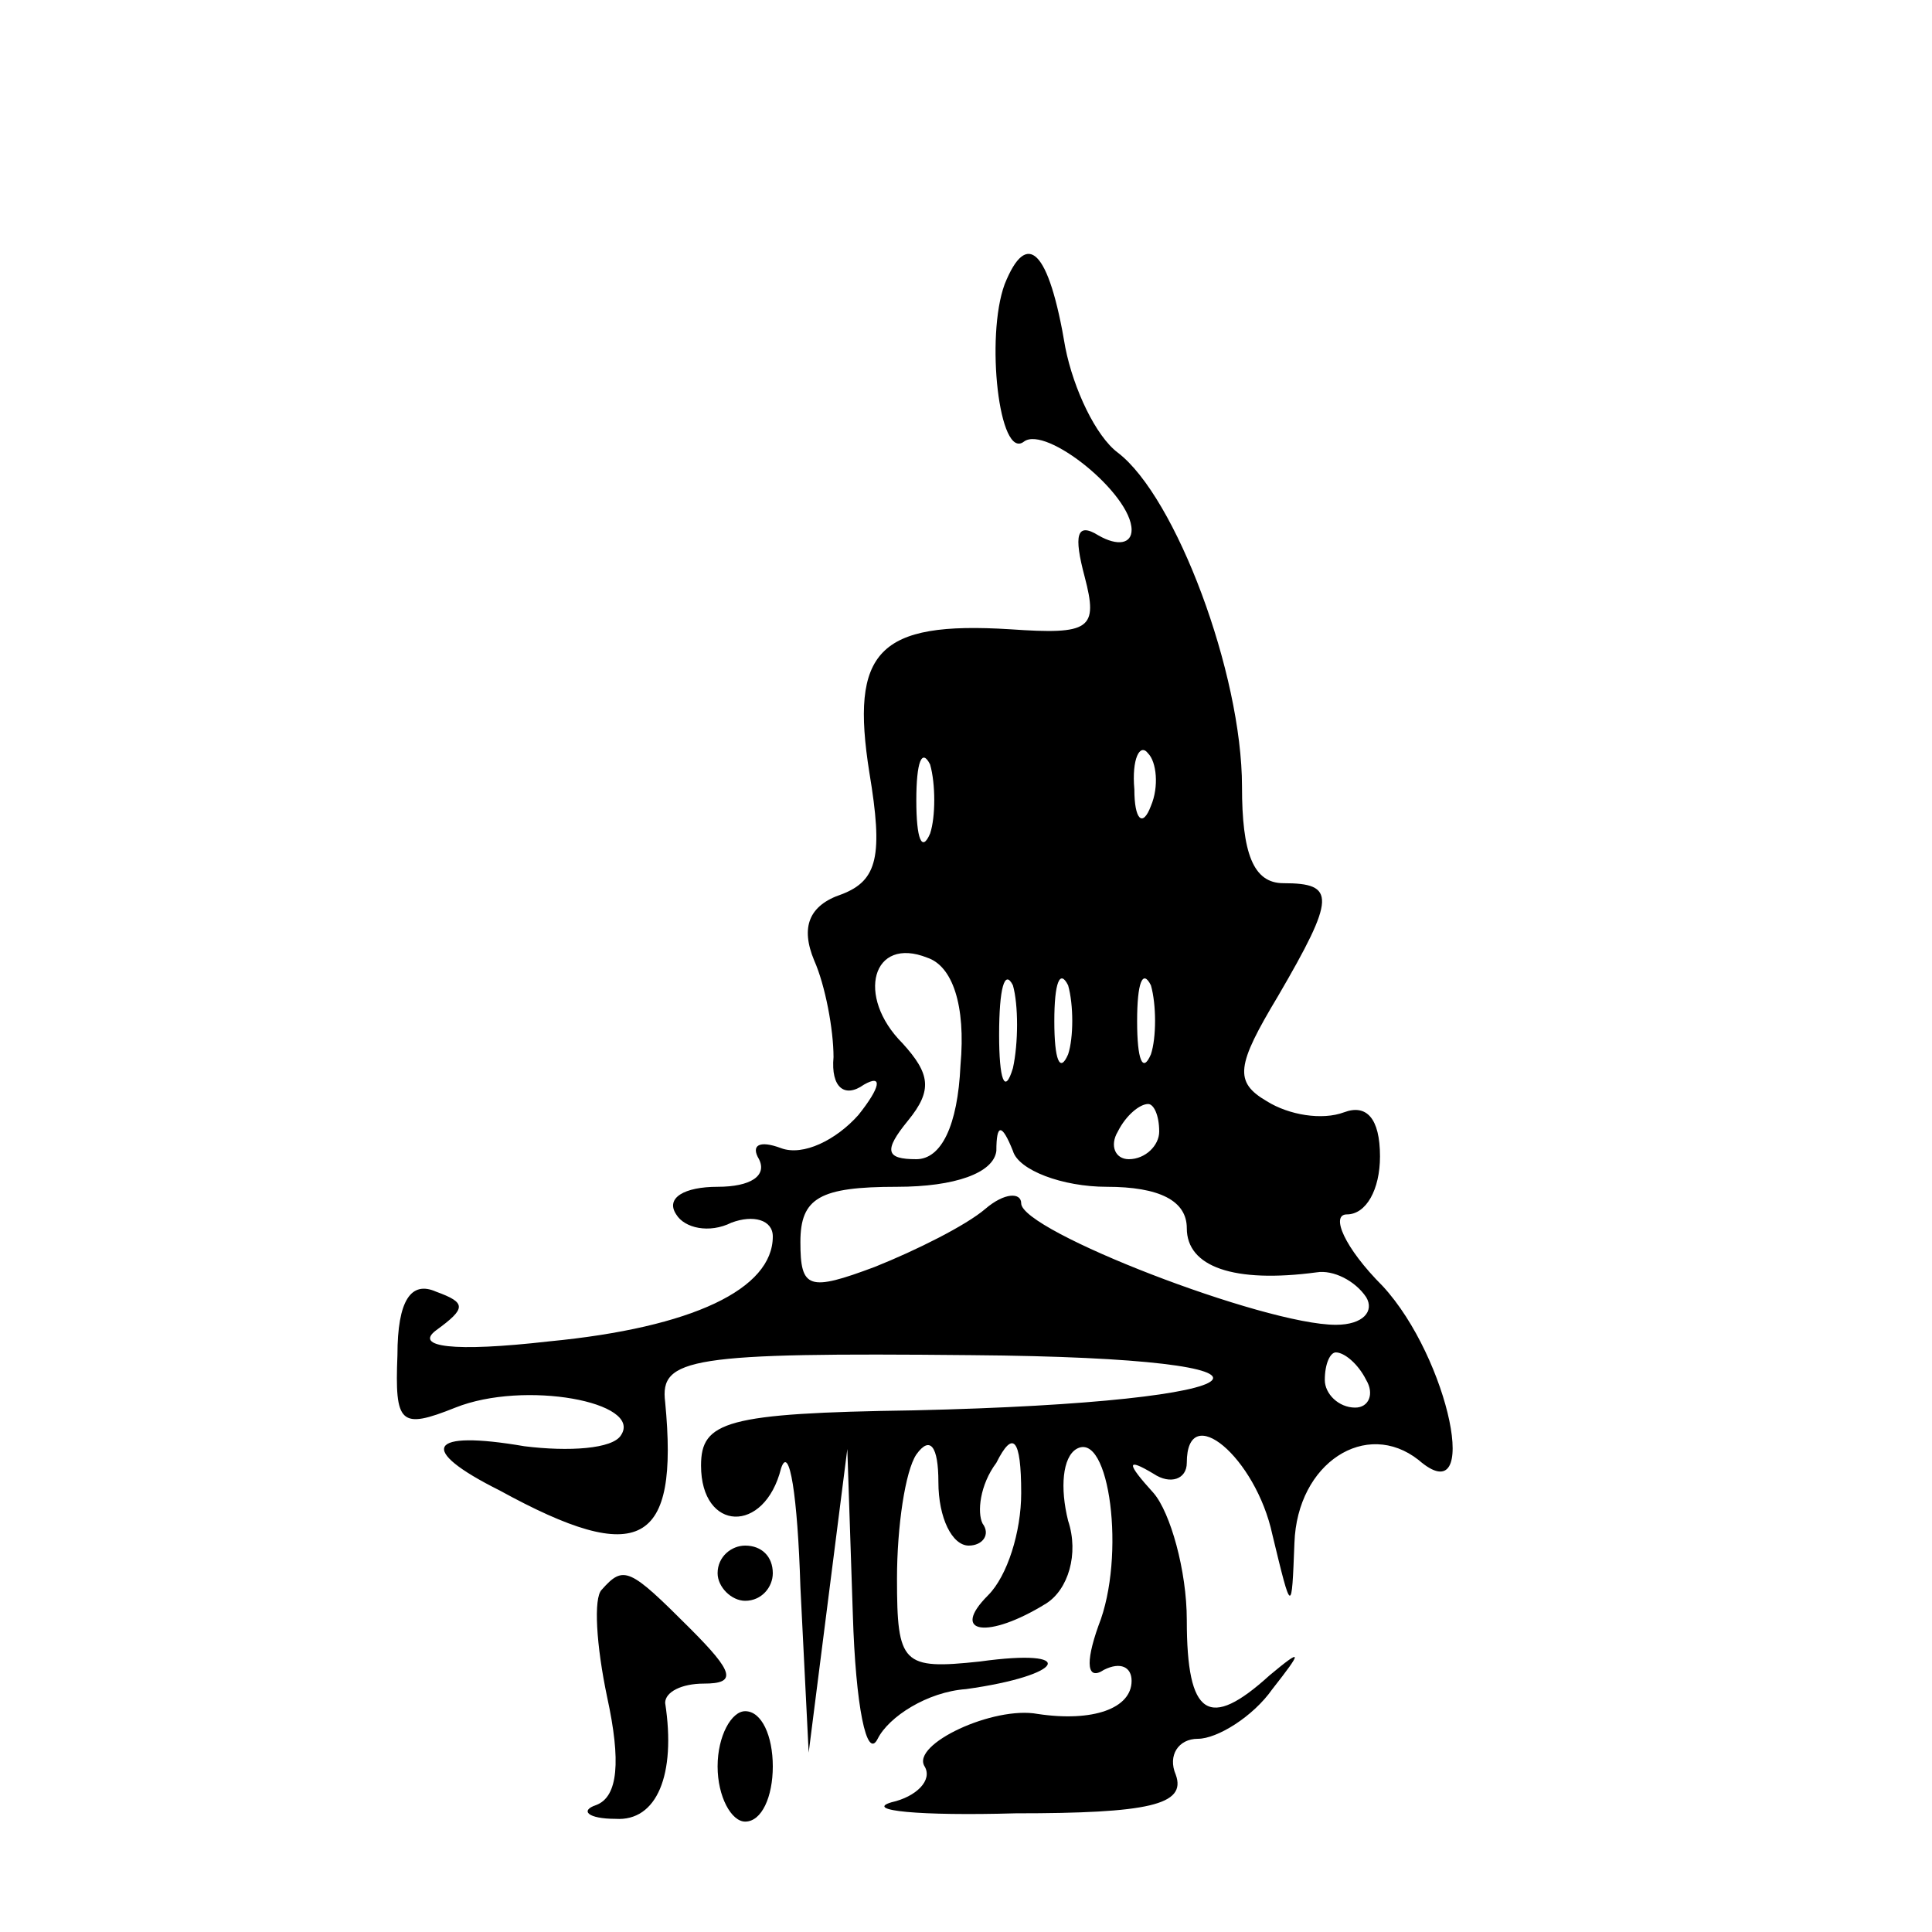 <?xml version="1.0" standalone="no"?>
<!DOCTYPE svg PUBLIC "-//W3C//DTD SVG 20010904//EN"
 "http://www.w3.org/TR/2001/REC-SVG-20010904/DTD/svg10.dtd">
<svg version="1.0" xmlns="http://www.w3.org/2000/svg"
 width="70pt" height="70pt" viewBox="0 0 70 70"
 preserveAspectRatio="xMidYMid meet">
<g transform="translate(0,70) scale(0.1,-0.1)"
fill="#000000" stroke="none">
<path d="M364 597 c-7 -19 -2 -64 7 -57 8 6 39 -19 39 -32 0 -5 -5 -6 -12 -2
-8 5 -9 0 -5 -15 5 -19 2 -21 -27 -19 -48 3 -58 -8 -51 -52 5 -30 3 -39 -10
-44 -12 -4 -15 -12 -10 -24 4 -9 7 -25 7 -35 -1 -11 4 -15 11 -10 7 4 6 -1 -2
-11 -8 -9 -20 -15 -28 -12 -8 3 -11 1 -8 -4 3 -6 -3 -10 -15 -10 -12 0 -19 -4
-15 -10 3 -5 12 -7 20 -3 8 3 15 1 15 -5 0 -19 -29 -33 -81 -38 -35 -4 -49 -2
-41 4 11 8 11 10 0 14 -9 4 -14 -3 -14 -23 -1 -25 1 -27 21 -19 25 10 68 2 60
-10 -3 -5 -19 -6 -35 -4 -35 6 -39 -1 -9 -16 51 -28 65 -20 60 32 -2 16 9 18
111 17 128 -1 111 -17 -21 -20 -68 -1 -77 -4 -77 -20 0 -24 23 -25 29 -1 3 9
6 -10 7 -43 l3 -60 7 55 7 55 2 -60 c1 -33 5 -53 9 -45 4 8 18 17 32 18 36 5
41 15 5 10 -28 -3 -30 -1 -30 30 0 19 3 39 7 45 5 7 8 3 8 -10 0 -13 5 -23 11
-23 5 0 8 4 5 8 -2 4 -1 14 5 22 6 12 9 9 9 -11 0 -14 -5 -30 -12 -37 -14 -14
0 -16 21 -3 8 5 12 18 8 30 -3 12 -2 23 3 26 12 7 18 -39 8 -64 -5 -14 -4 -20
2 -16 6 3 10 1 10 -4 0 -10 -14 -15 -34 -12 -16 3 -46 -11 -41 -19 3 -5 -3
-11 -12 -13 -10 -3 10 -5 45 -4 48 0 62 3 58 14 -3 7 1 13 8 13 7 0 20 8 27
18 11 14 11 15 -1 5 -22 -20 -30 -15 -30 20 0 18 -6 39 -12 46 -10 11 -10 13
0 7 6 -4 12 -2 12 4 0 23 25 2 31 -26 7 -29 7 -29 8 -3 1 29 26 45 45 30 23
-20 11 37 -13 63 -14 14 -19 26 -13 26 7 0 12 9 12 21 0 14 -5 19 -13 16 -8
-3 -20 -1 -28 4 -12 7 -11 13 4 38 21 36 21 41 2 41 -11 0 -15 11 -15 35 0 41
-24 105 -45 121 -8 6 -16 23 -19 38 -6 36 -14 43 -22 23z m-27 -199 c-3 -7 -5
-2 -5 12 0 14 2 19 5 13 2 -7 2 -19 0 -25z m80 10 c-3 -8 -6 -5 -6 6 -1 11 2
17 5 13 3 -3 4 -12 1 -19z m-69 -94 c-1 -22 -7 -34 -16 -34 -11 0 -12 3 -3 14
9 11 8 17 -2 28 -17 17 -11 39 9 31 9 -3 14 -17 12 -39z m19 -1 c-3 -10 -5 -4
-5 12 0 17 2 24 5 18 2 -7 2 -21 0 -30z m20 5 c-3 -7 -5 -2 -5 12 0 14 2 19 5
13 2 -7 2 -19 0 -25z m30 0 c-3 -7 -5 -2 -5 12 0 14 2 19 5 13 2 -7 2 -19 0
-25z m3 -28 c0 -5 -5 -10 -11 -10 -5 0 -7 5 -4 10 3 6 8 10 11 10 2 0 4 -4 4
-10z m-19 -20 c19 0 29 -5 29 -15 0 -14 17 -20 47 -16 6 1 14 -3 18 -9 3 -5
-1 -10 -11 -10 -26 0 -114 34 -114 44 0 4 -6 4 -13 -2 -7 -6 -25 -15 -40 -21
-24 -9 -27 -8 -27 9 0 16 7 20 35 20 21 0 35 5 36 13 0 10 2 10 6 0 2 -7 18
-13 34 -13z m94 -70 c3 -5 1 -10 -4 -10 -6 0 -11 5 -11 10 0 6 2 10 4 10 3 0
8 -4 11 -10z"/>
<path d="M260 130 c0 -5 5 -10 10 -10 6 0 10 5 10 10 0 6 -4 10 -10 10 -5 0
-10 -4 -10 -10z"/>
<path d="M218 124 c-3 -3 -2 -20 2 -39 5 -23 4 -36 -4 -39 -6 -2 -3 -5 7 -5
15 -1 22 16 18 42 0 4 6 7 14 7 12 0 11 4 -5 20 -22 22 -24 23 -32 14z"/>
<path d="M260 60 c0 -11 5 -20 10 -20 6 0 10 9 10 20 0 11 -4 20 -10 20 -5 0
-10 -9 -10 -20z"/>
</g>
</svg>
